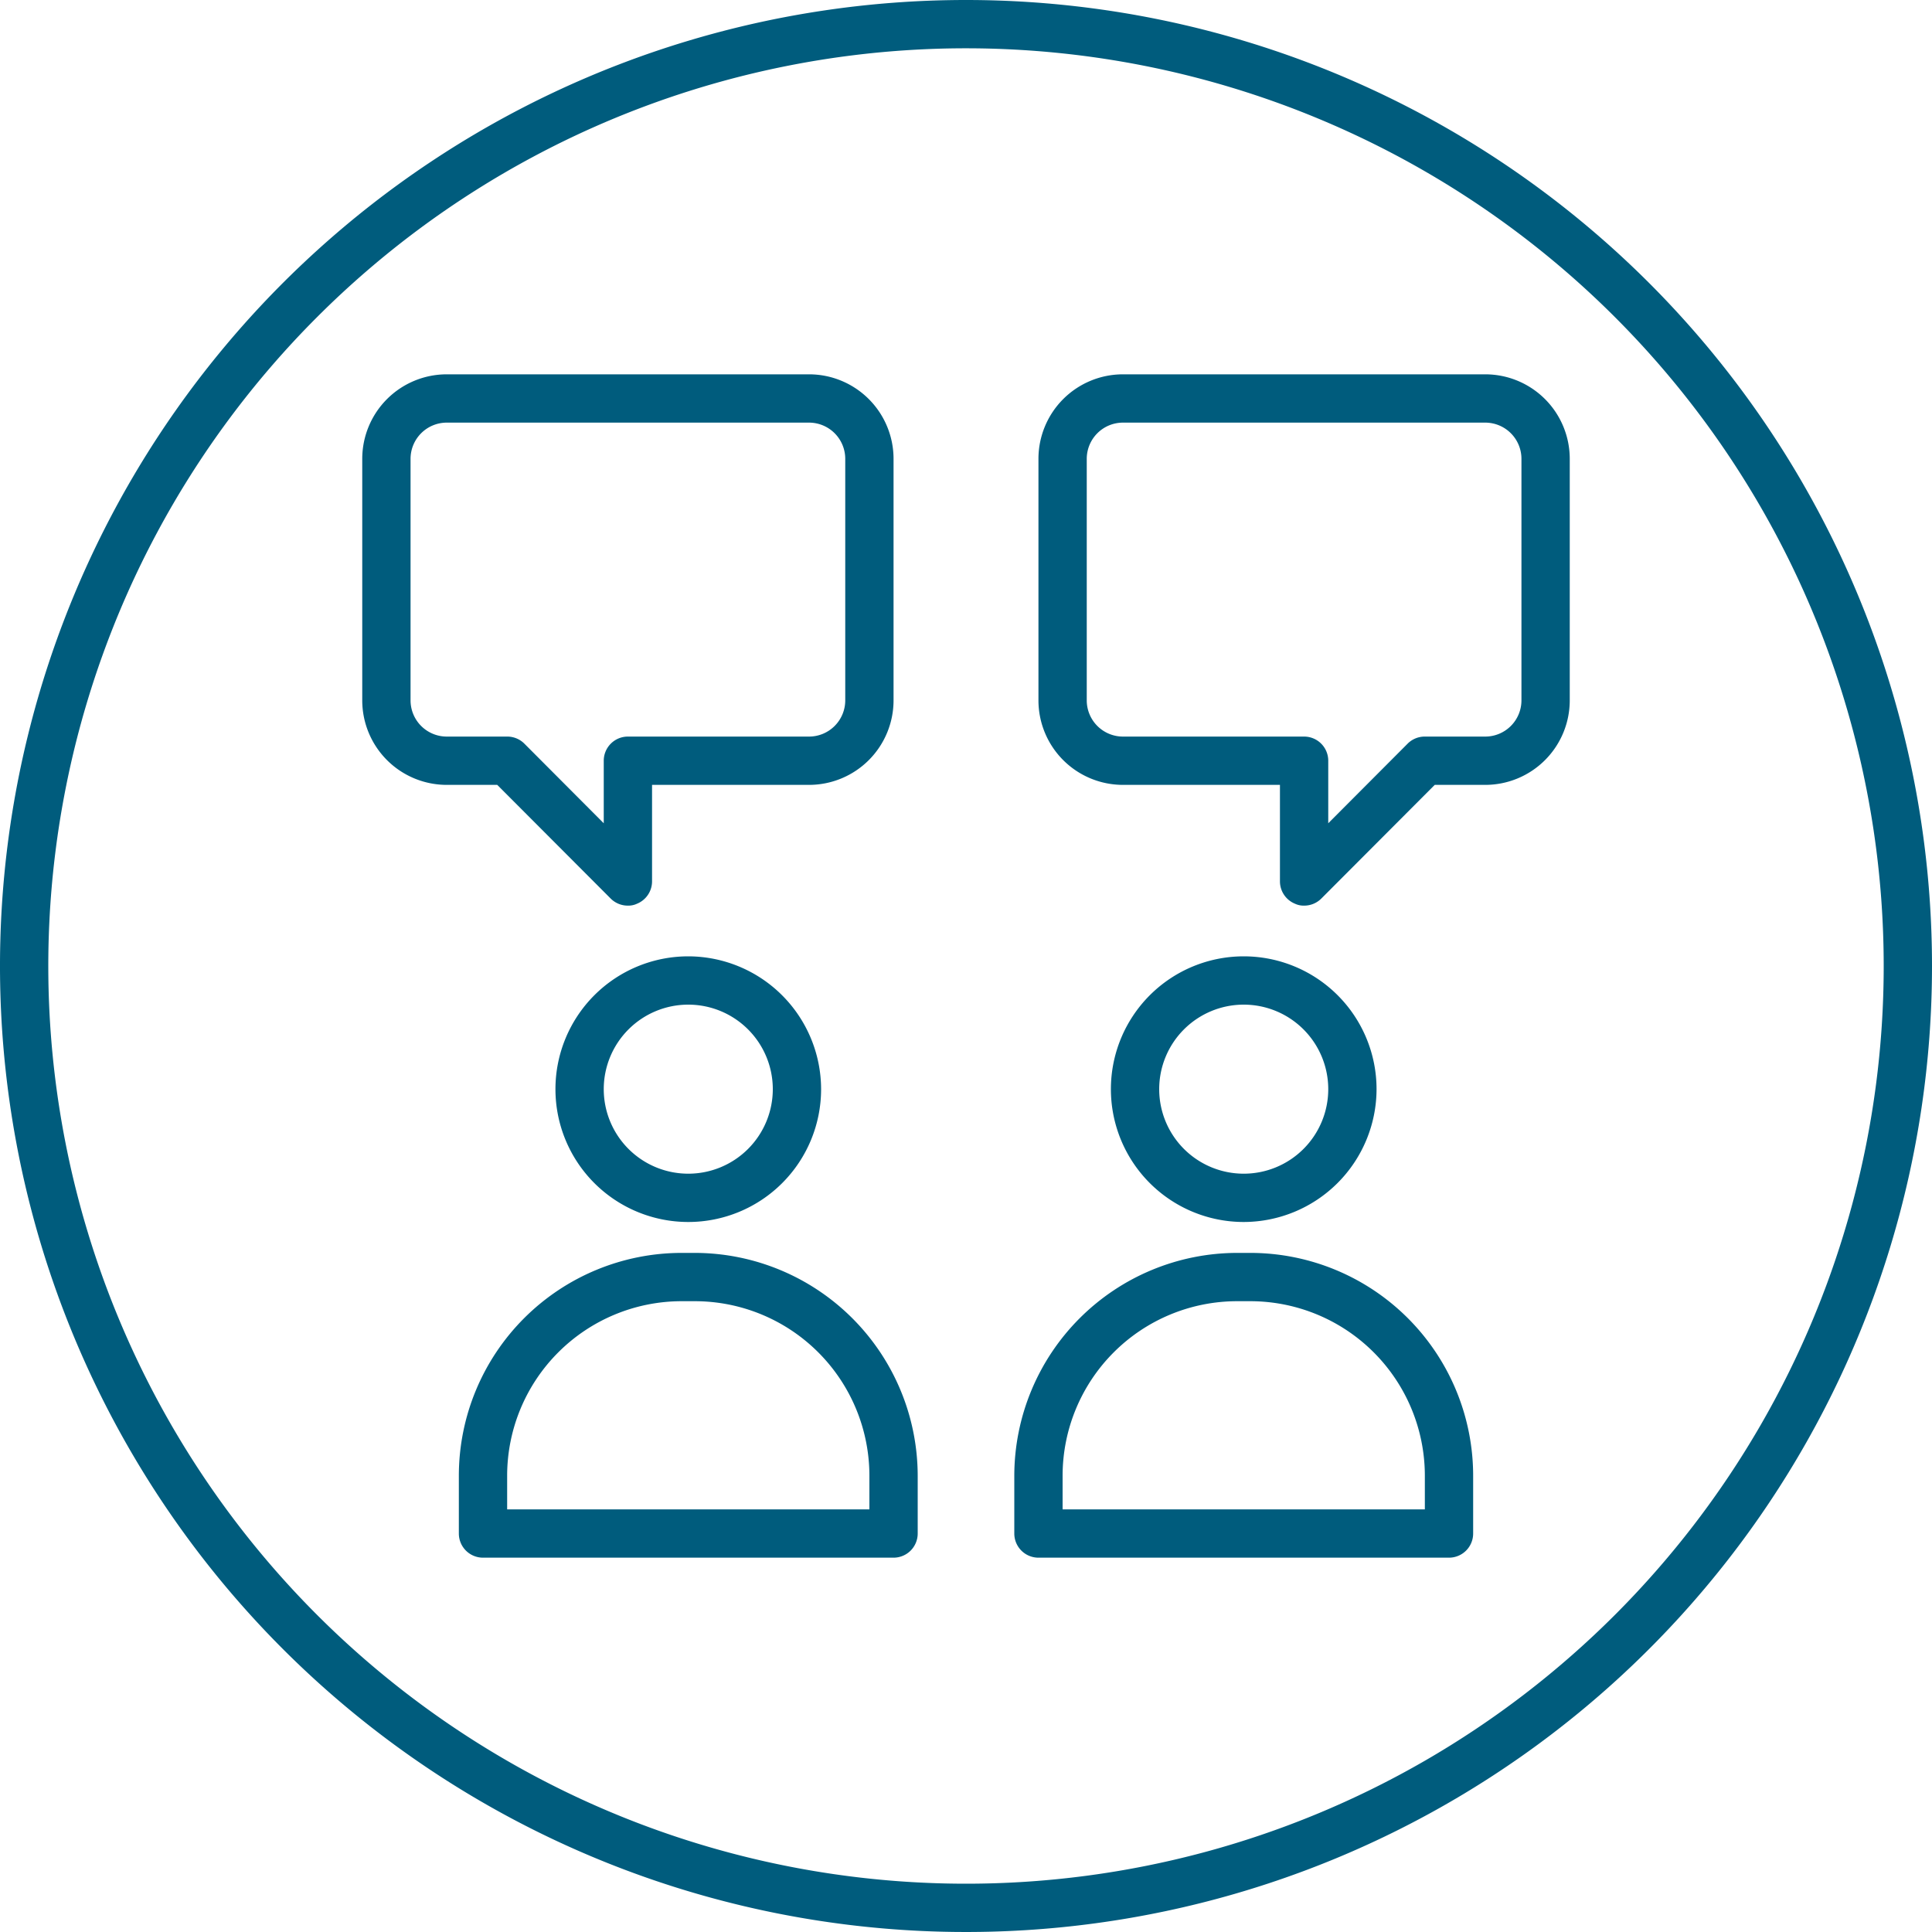 <svg xmlns="http://www.w3.org/2000/svg" viewBox="0 0 80 80">
  <defs>
    <style>
      .cls-1 {
        fill: #005c7d;
      }
    </style>
  </defs>
  <g id="rz">
    <path class="cls-1" d="M25.29,37.21a1,1,0,0,0,.71.29.84.84,0,0,0,.38-.08A1,1,0,0,0,27,36.5v-4h6.5A3.5,3.5,0,0,0,37,29V19a3.5,3.5,0,0,0-3.5-3.5h-15A3.5,3.5,0,0,0,15,19V29a3.5,3.5,0,0,0,3.5,3.5h2.09ZM17,29V19a1.5,1.5,0,0,1,1.5-1.5h15A1.5,1.5,0,0,1,35,19V29a1.5,1.5,0,0,1-1.5,1.5H26a1,1,0,0,0-1,1v2.59l-3.29-3.3A1,1,0,0,0,21,30.5H18.5A1.5,1.5,0,0,1,17,29ZM61.5,15.5h-15A3.5,3.5,0,0,0,43,19V29a3.5,3.5,0,0,0,3.5,3.5H53v4a1,1,0,0,0,.62.92.84.84,0,0,0,.38.08,1,1,0,0,0,.71-.29l4.7-4.71H61.5A3.5,3.5,0,0,0,65,29V19A3.5,3.5,0,0,0,61.5,15.5ZM63,29a1.5,1.5,0,0,1-1.5,1.5H59a1,1,0,0,0-.71.29L55,34.09V31.5a1,1,0,0,0-1-1H46.5A1.5,1.5,0,0,1,45,29V19a1.5,1.5,0,0,1,1.5-1.5h15A1.5,1.5,0,0,1,63,19ZM40,0A40,40,0,1,0,80,40,40,40,0,0,0,40,0Zm0,78A38,38,0,1,1,78,40,38,38,0,0,1,40,78ZM51.77,51.88h-.54A9.24,9.24,0,0,0,42,61.11V63.5a1,1,0,0,0,1,1H60a1,1,0,0,0,1-1V61.11A9.23,9.23,0,0,0,51.77,51.88ZM59,62.5H44V61.11a7.23,7.23,0,0,1,7.22-7.23h.54A7.23,7.23,0,0,1,59,61.11ZM57,45.1a5.5,5.5,0,1,0-5.5,5.5A5.51,5.51,0,0,0,57,45.1Zm-9,0a3.5,3.5,0,1,1,3.5,3.5A3.5,3.5,0,0,1,48,45.1ZM28.77,51.88h-.54A9.23,9.23,0,0,0,19,61.11V63.5a1,1,0,0,0,1,1H37a1,1,0,0,0,1-1V61.11A9.24,9.24,0,0,0,28.77,51.88ZM36,62.5H21V61.11a7.23,7.23,0,0,1,7.22-7.23h.54A7.23,7.23,0,0,1,36,61.11ZM28.5,39.6A5.5,5.5,0,1,0,34,45.1,5.51,5.51,0,0,0,28.5,39.6Zm0,9A3.5,3.5,0,1,1,32,45.1,3.5,3.5,0,0,1,28.5,48.6Z"/>
  </g>
</svg>
